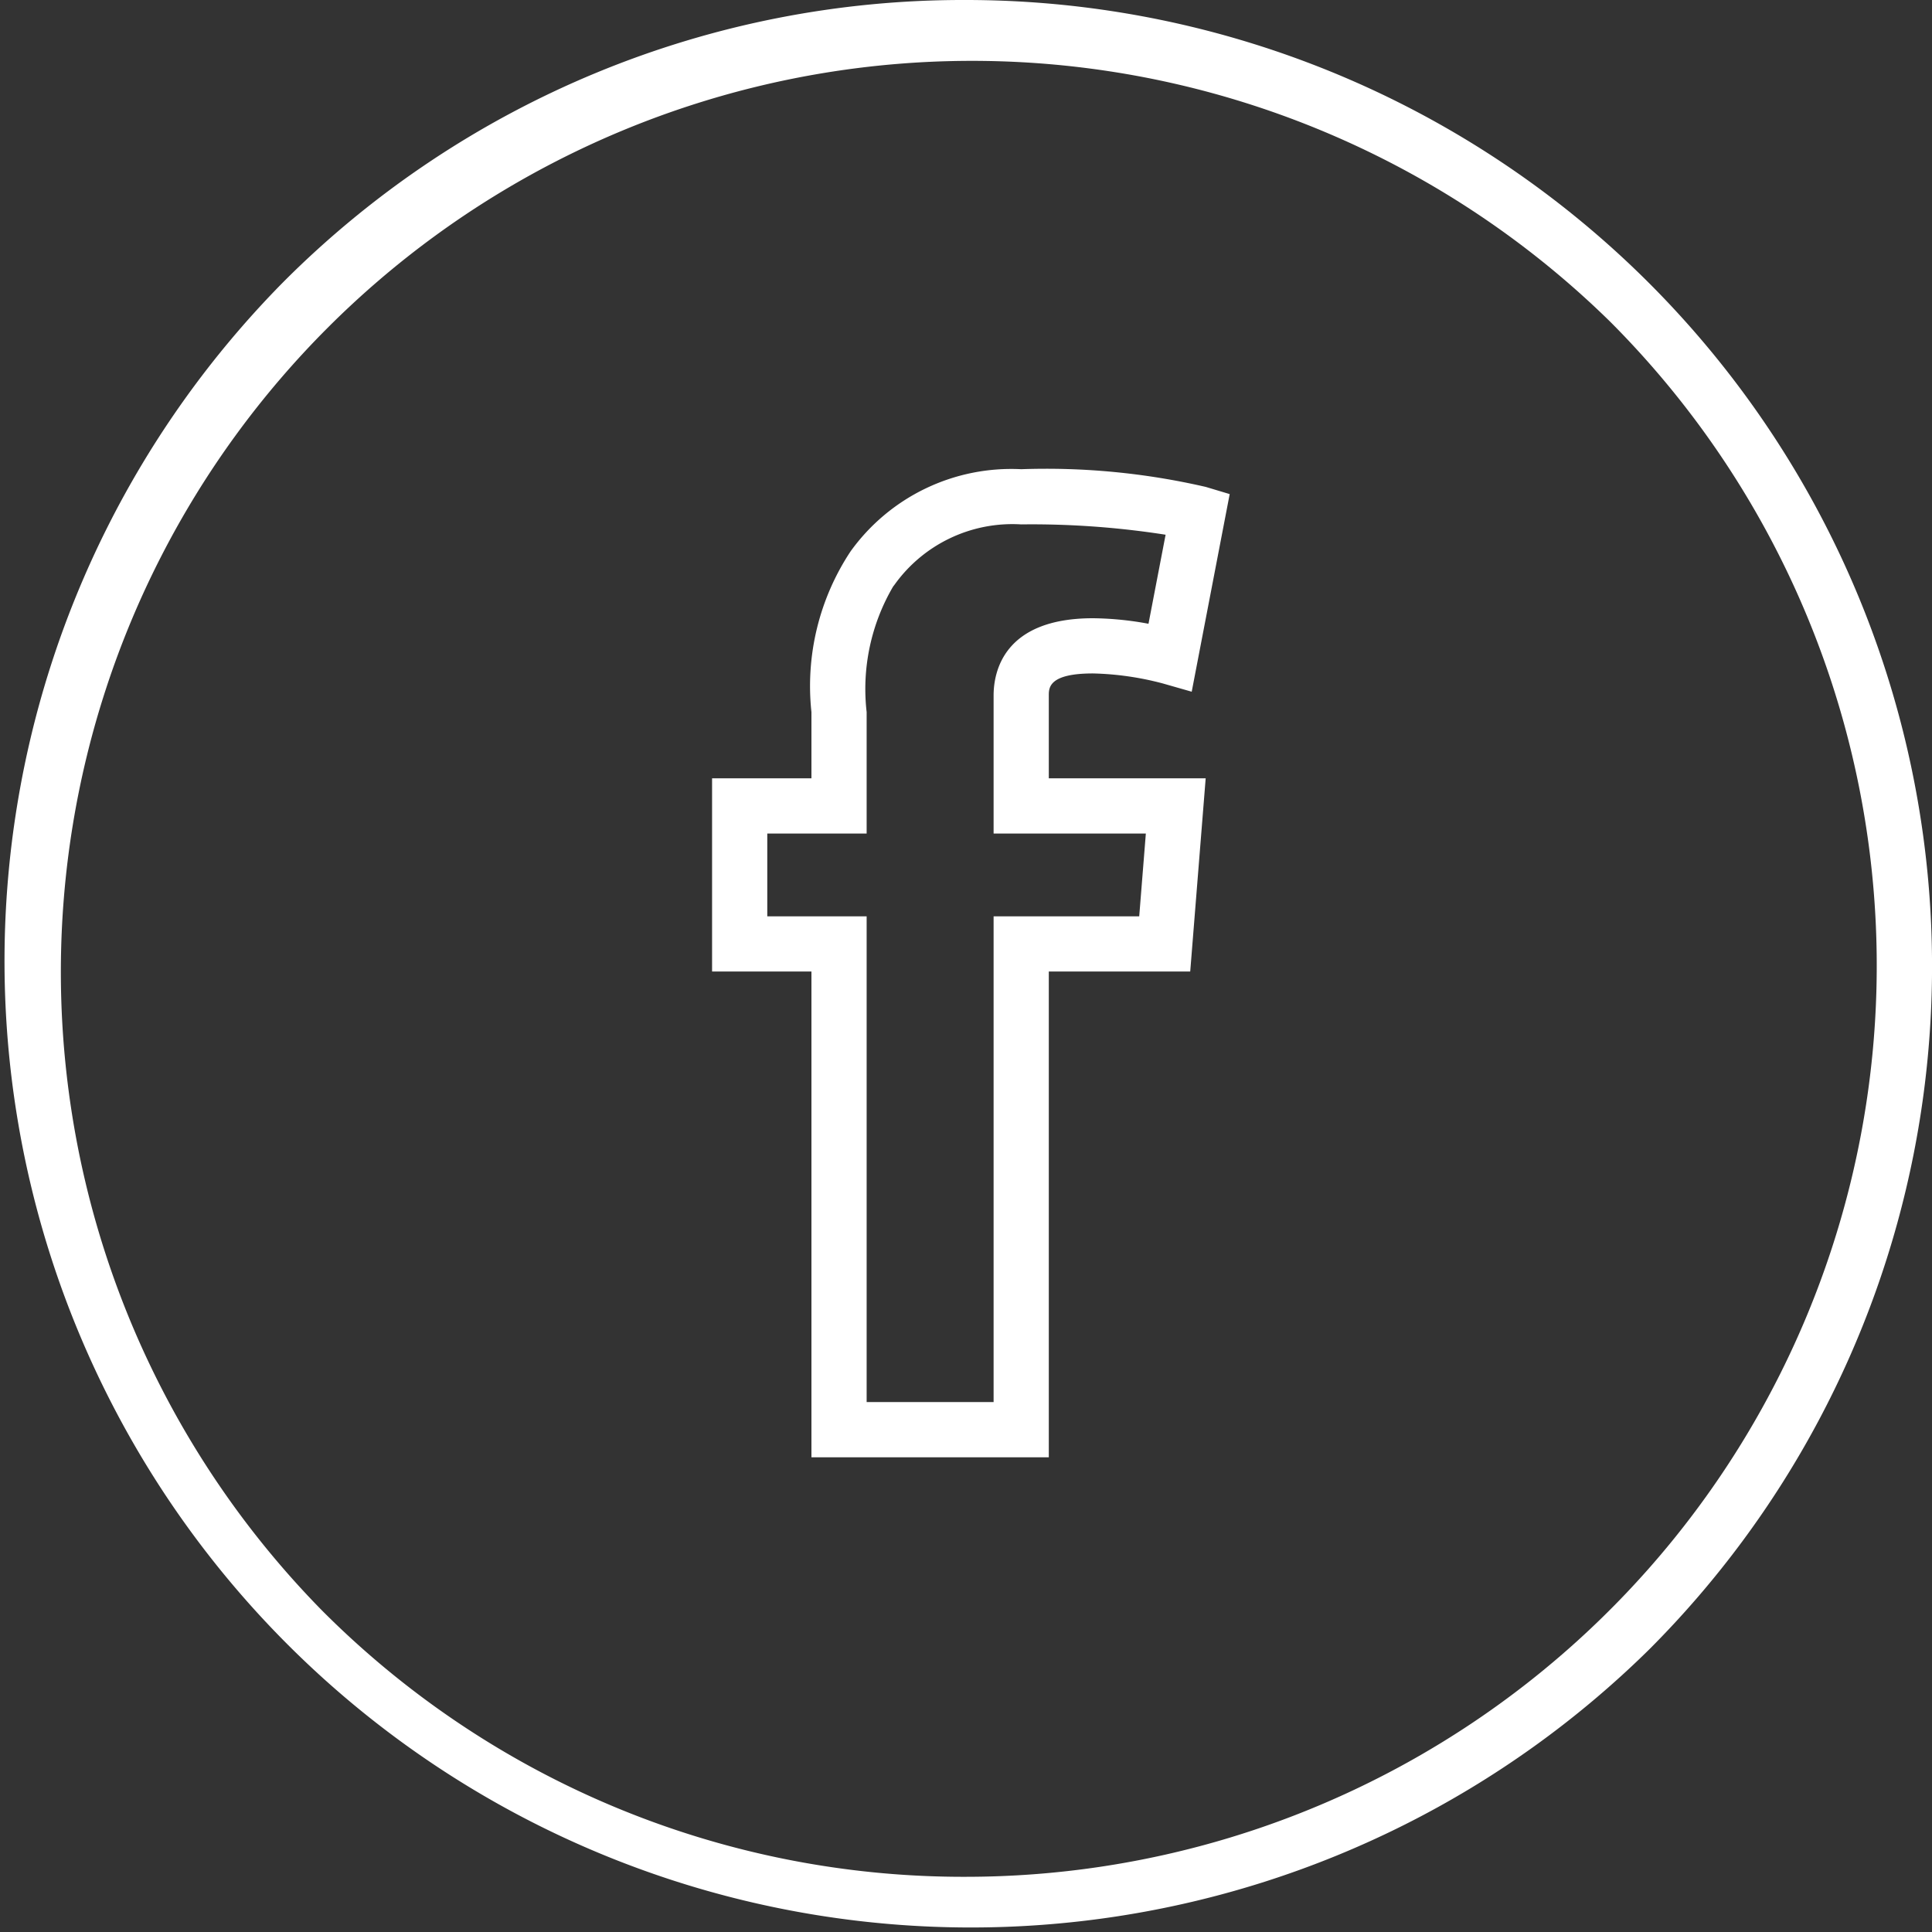 <svg xmlns="http://www.w3.org/2000/svg" width="35" height="35" viewBox="0 0 35 35"><rect x="0" y="0" width="35" height="35" fill="#333333" stroke="none"/><path d="M17.5 0a17.506 17.506 0 0112.379 29.879A17.507 17.507 0 015.121 5.121 17.388 17.388 0 0117.5 0zm0 34A16.506 16.506 0 0029.171 5.829 16.506 16.506 0 005.829 29.171 16.4 16.4 0 0017.5 34zm1-25.5a12.851 12.851 0 013.344.321l.433.13-.688 3.58-.525-.15A5.38 5.38 0 0019.8 12.2c-.8 0-.8.26-.8.4v1.5h2.842l-.28 3.5H19v8.8h-4.3v-8.8h-1.8v-3.5h1.8v-1.2a4.42 4.42 0 01.71-2.913A3.586 3.586 0 0118.5 8.5zm2.616 1.187A15.7 15.7 0 0018.5 9.5a2.625 2.625 0 00-2.3 1.1l-.02.025a3.673 3.673 0 00-.48 2.275v2.2h-1.8v1.5h1.8v8.8H18v-8.8h2.638l.12-1.5H18v-2.5c0-.421.175-1.4 1.8-1.4a5.737 5.737 0 011.006.1z" fill="#fff"/></svg>